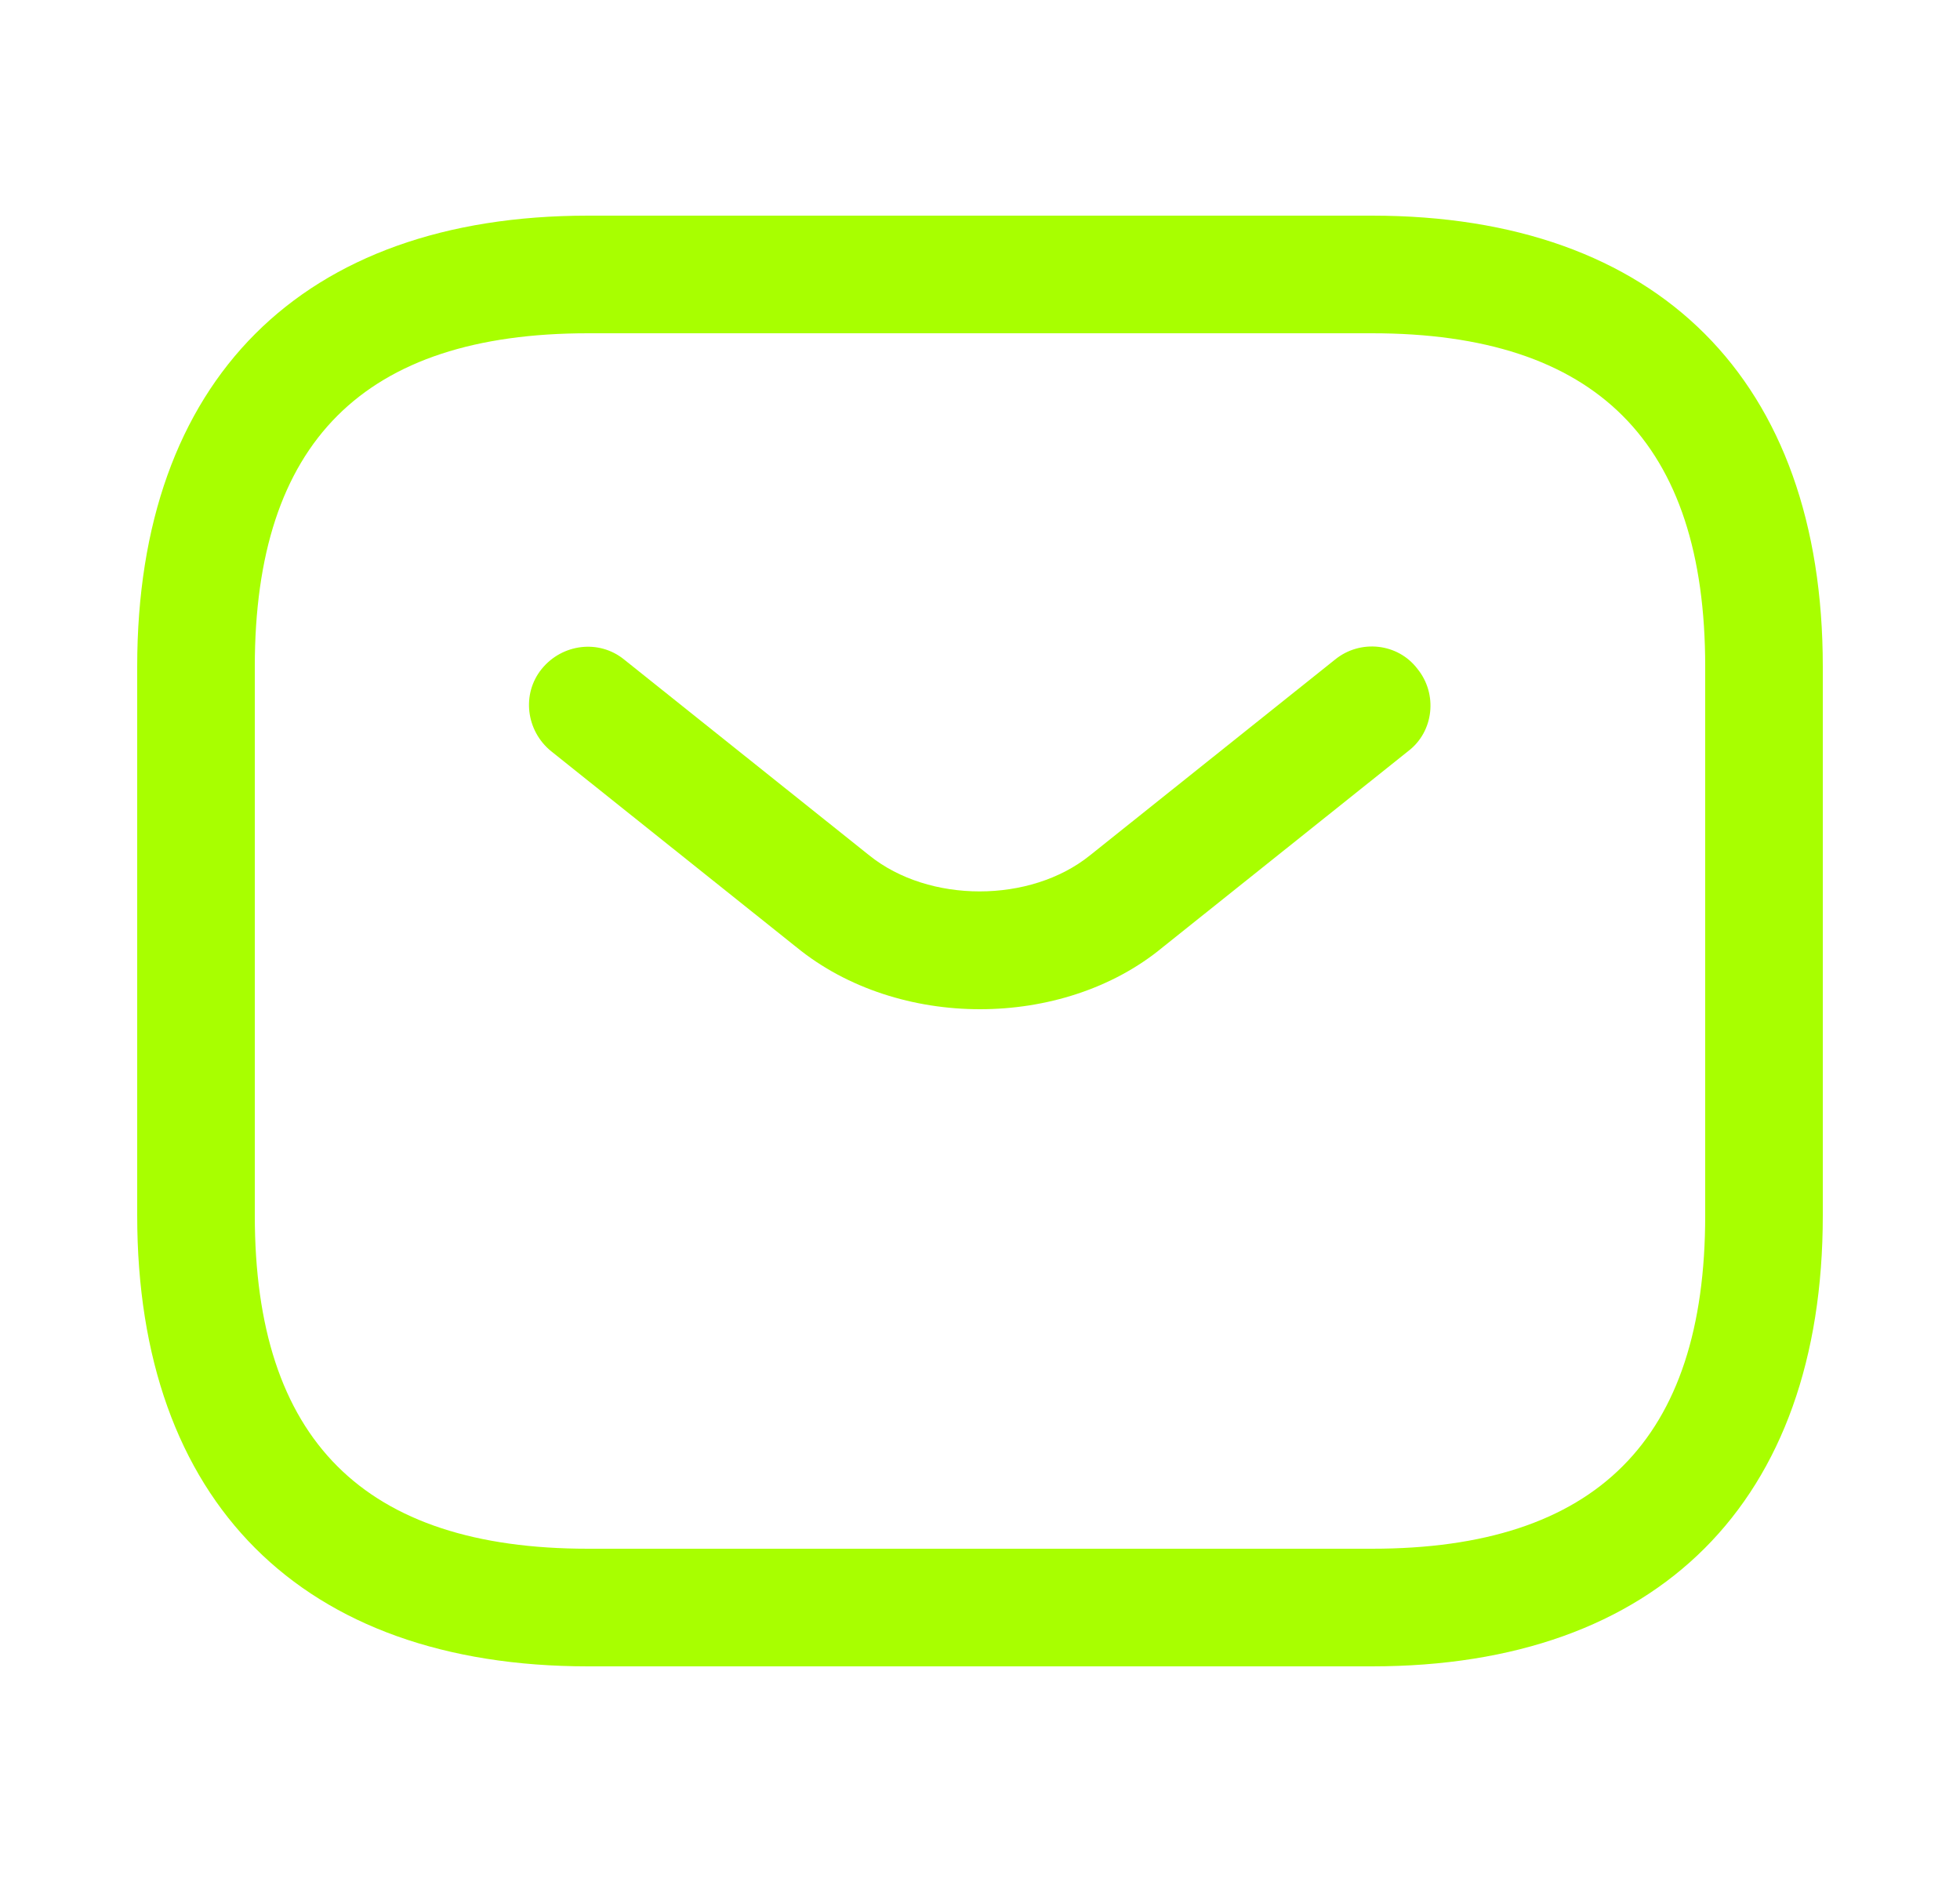 <svg width="25" height="24" viewBox="0 0 25 24" fill="none" xmlns="http://www.w3.org/2000/svg">
<path d="M17.5 21.25H7.5C3.85 21.25 1.75 19.15 1.75 15.5V8.5C1.75 4.85 3.85 2.75 7.5 2.75H17.5C21.15 2.75 23.25 4.85 23.25 8.5V15.5C23.25 19.15 21.15 21.25 17.5 21.25ZM7.5 4.25C4.64 4.25 3.25 5.64 3.25 8.5V15.5C3.25 18.36 4.64 19.75 7.5 19.75H17.5C20.36 19.75 21.75 18.36 21.75 15.5V8.5C21.75 5.64 20.36 4.25 17.5 4.25H7.5Z" fill="#A8FF00"/>
<path d="M12.5 12.87C11.66 12.87 10.81 12.61 10.16 12.08L7.03 9.58C6.71 9.32 6.65 8.85 6.91 8.53C7.17 8.21 7.64 8.15 7.96 8.41L11.09 10.91C11.85 11.52 13.14 11.52 13.9 10.91L17.03 8.41C17.35 8.15 17.83 8.2 18.08 8.53C18.34 8.85 18.29 9.33 17.96 9.58L14.83 12.08C14.19 12.61 13.34 12.87 12.5 12.87Z" fill="#A8FF00"/>
</svg>
